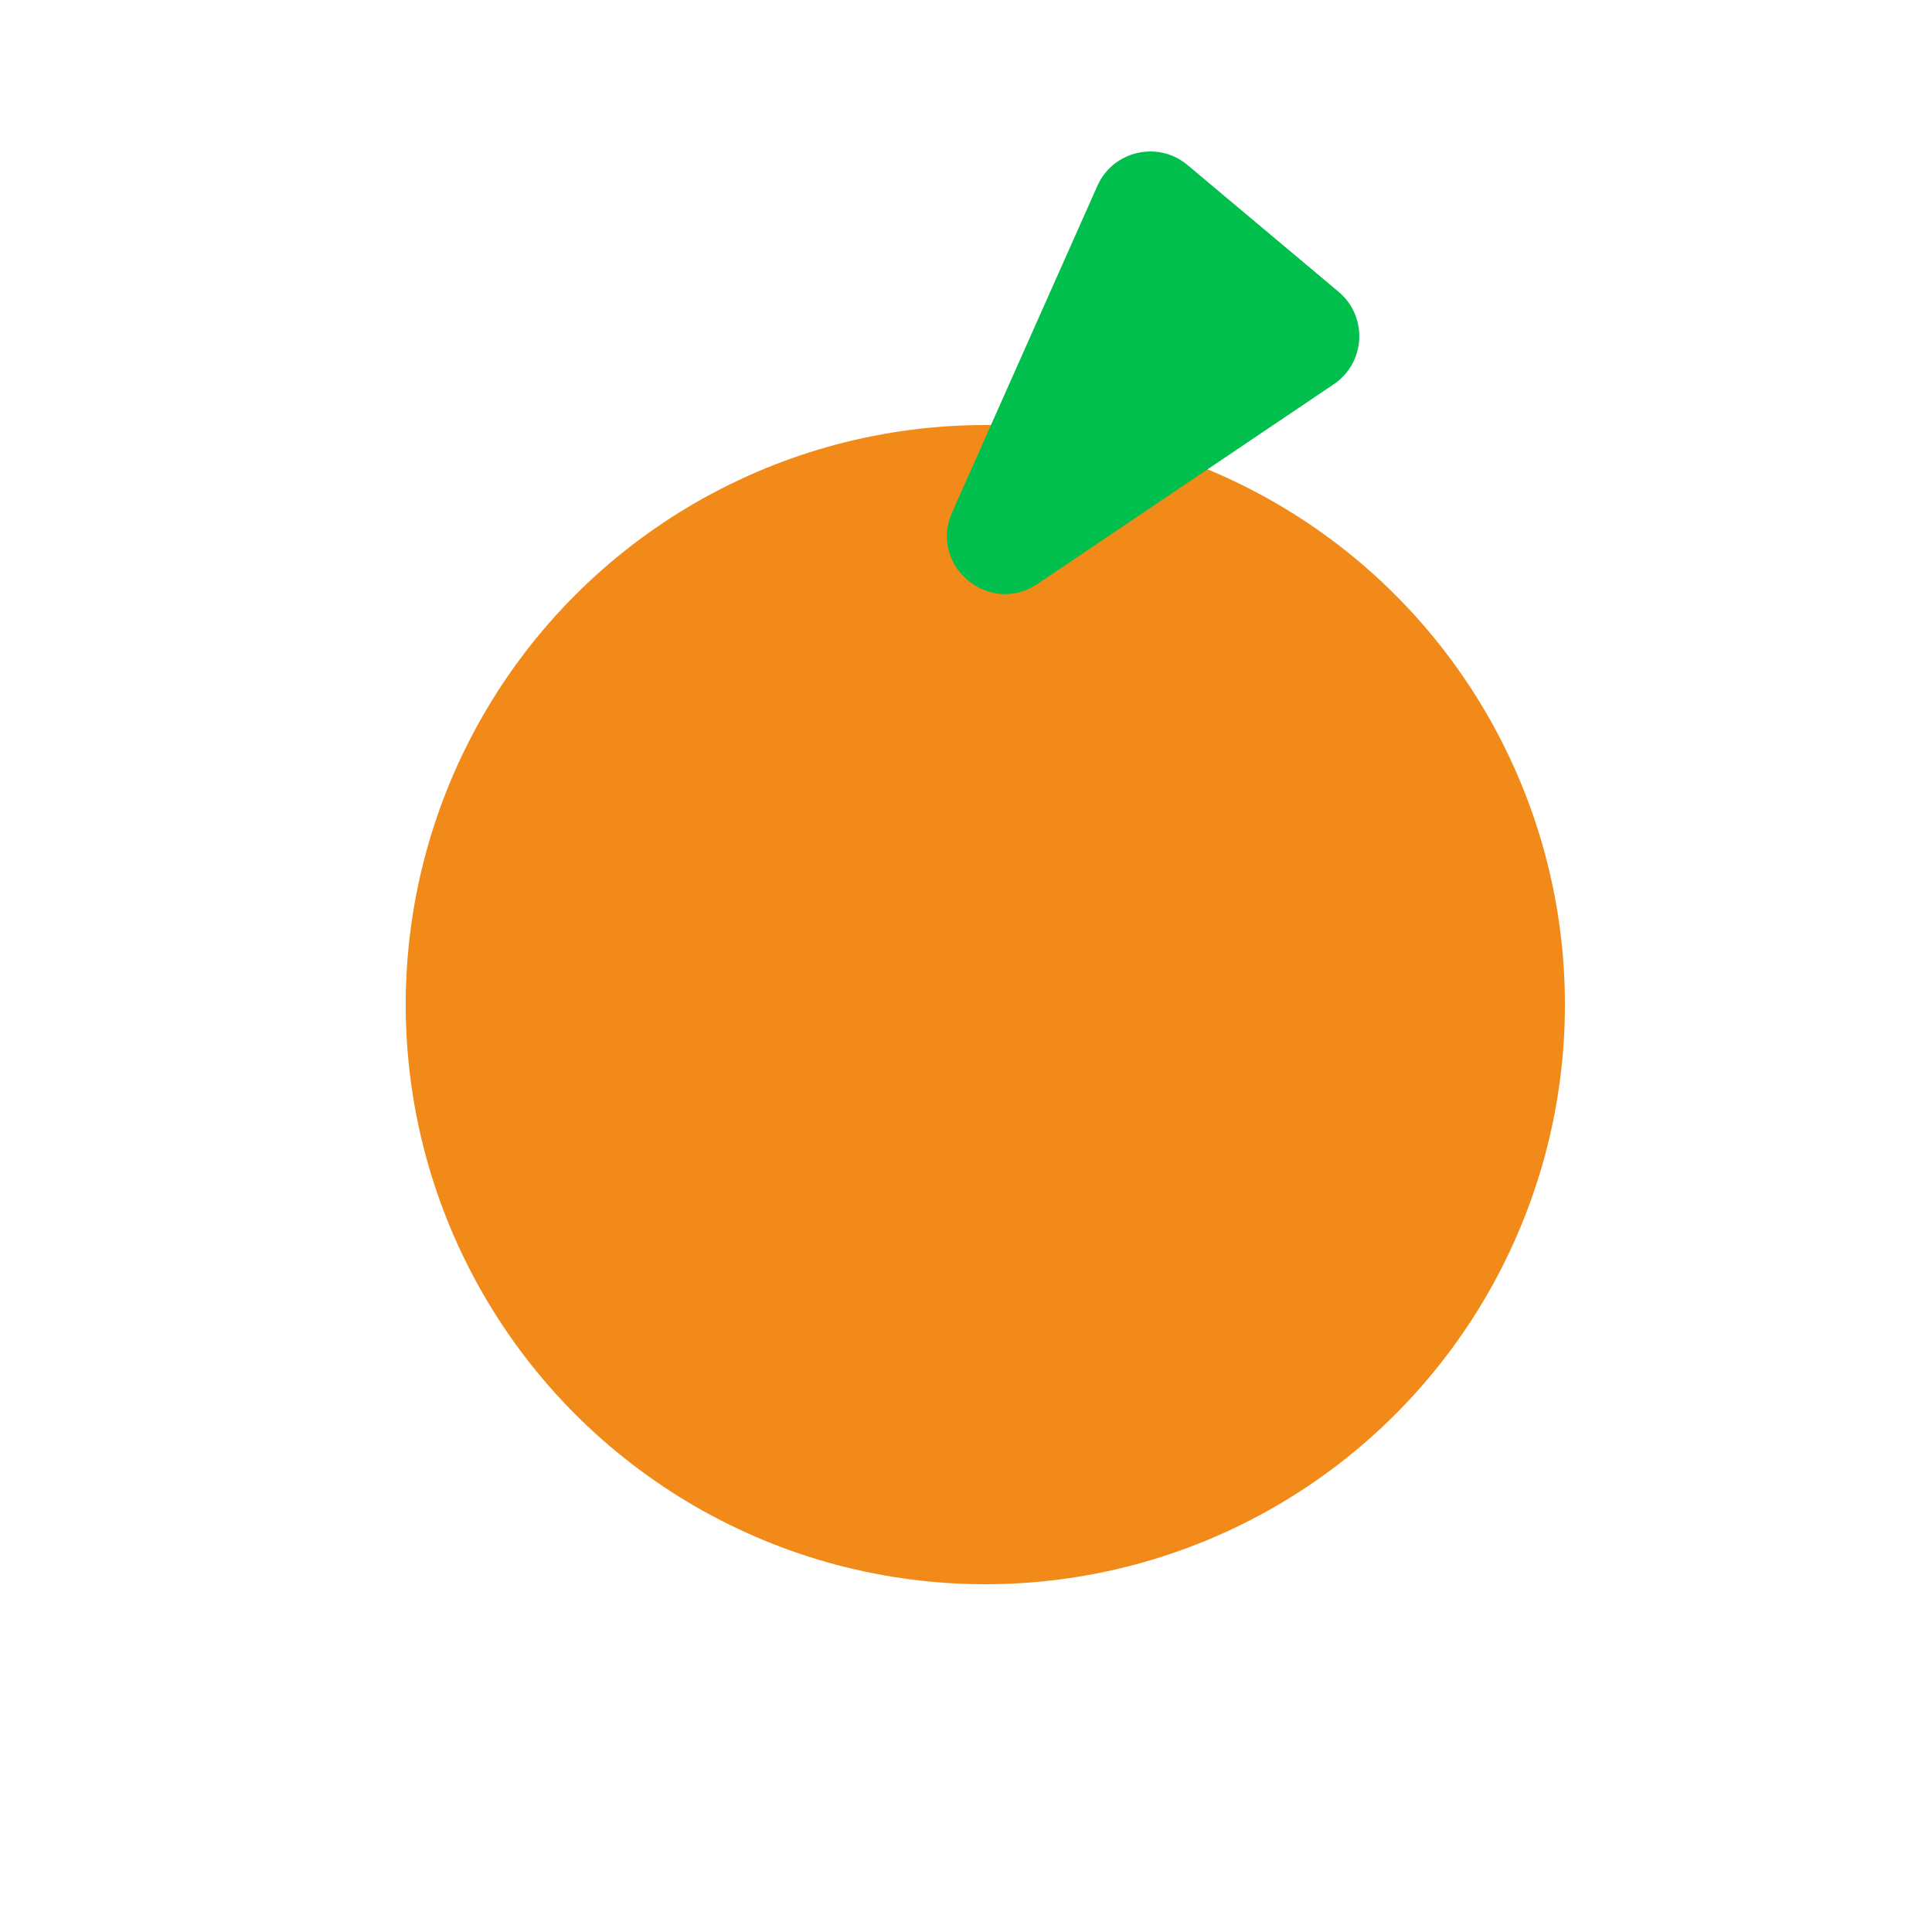 <svg width="100" height="100" viewBox="0 0 100 100" fill="none" xmlns="http://www.w3.org/2000/svg">
<g clip-path="url(#clip0_816_15839)">
<g filter="url(#filter0_i_816_15839)">
<circle cx="50" cy="50" r="30" fill="#F28A1A"/>
</g>
<path d="M53.701 30.224C51.202 31.908 48.058 29.27 49.283 26.517L56.799 9.623C57.609 7.8 59.94 7.262 61.468 8.544L69.285 15.103C70.813 16.385 70.688 18.774 69.034 19.889L53.701 30.224Z" fill="#00BF4C"/>
</g>
<defs>
<filter id="filter0_i_816_15839" x="20" y="20" width="61" height="62" filterUnits="userSpaceOnUse" color-interpolation-filters="sRGB">
<feFlood flood-opacity="0" result="BackgroundImageFix"/>
<feBlend mode="normal" in="SourceGraphic" in2="BackgroundImageFix" result="shape"/>
<feColorMatrix in="SourceAlpha" type="matrix" values="0 0 0 0 0 0 0 0 0 0 0 0 0 0 0 0 0 0 127 0" result="hardAlpha"/>
<feOffset dx="1" dy="2"/>
<feGaussianBlur stdDeviation="3"/>
<feComposite in2="hardAlpha" operator="arithmetic" k2="-1" k3="1"/>
<feColorMatrix type="matrix" values="0 0 0 0 1 0 0 0 0 1 0 0 0 0 1 0 0 0 0.6 0"/>
<feBlend mode="normal" in2="shape" result="effect1_innerShadow_816_15839"/>
</filter>
<clipPath id="clip0_816_15839">
<rect width="100" height="100" fill="white"/>
</clipPath>
</defs>
</svg>
